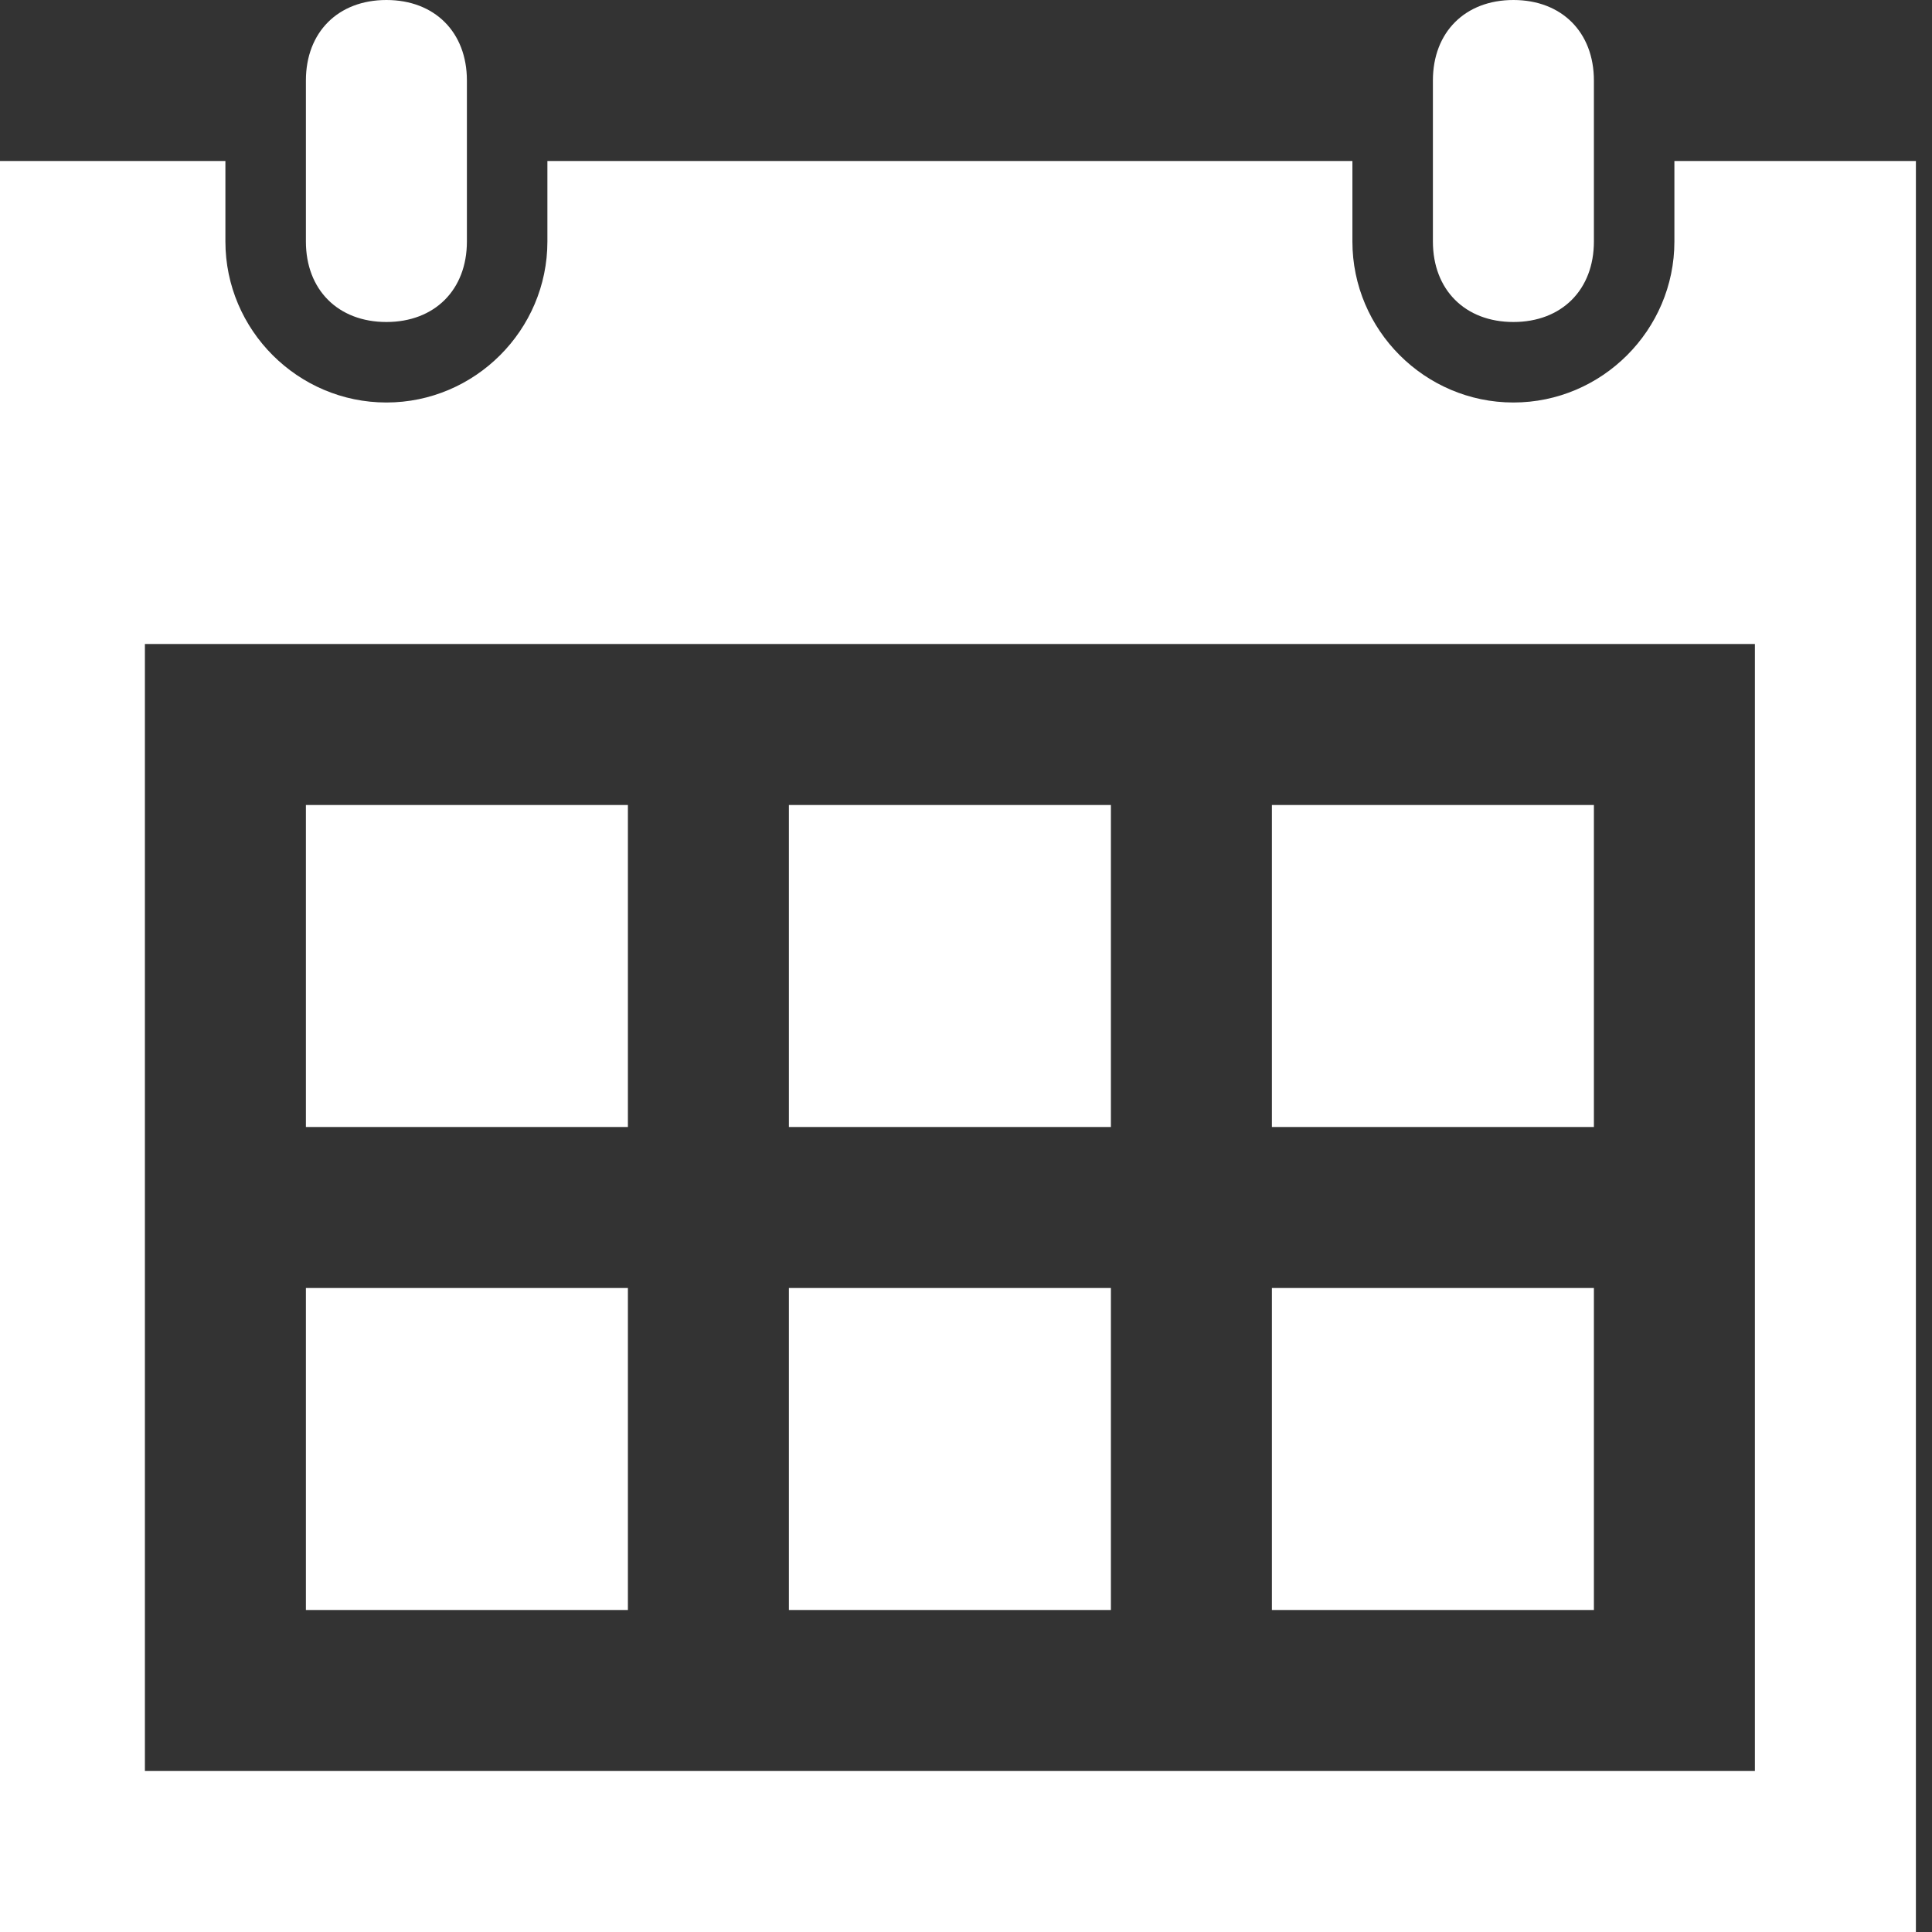 <?xml version="1.0" encoding="UTF-8"?><svg id="Ebene_1" xmlns="http://www.w3.org/2000/svg" viewBox="0 0 24 24"><rect x="0" y="0" width="24" height="24" fill="#333333" stroke="none"/><defs><style>.cls-1{fill:#fff;}</style></defs><path class="cls-1" d="M19.8,20h-4v-4h4v4Zm-6-10h-4v4h4v-4Zm6,0h-4v4h4v-4ZM7.8,16H3.8v4H7.8v-4Zm6,0h-4v4h4v-4Zm-6-6H3.8v4H7.8v-4ZM23.8,2V24H-.2V2H2.8v1c0,1.1,.9,2,2,2s2-.9,2-2V2h10v1c0,1.1,.9,2,2,2s2-.9,2-2V2h3Zm-2,6H1.8v14H21.8V8ZM19.8,1C19.8,.4,19.4,0,18.8,0s-1,.4-1,1V3c0,.6,.4,1,1,1s1-.4,1-1V1ZM5.8,3c0,.6-.4,1-1,1s-1-.4-1-1V1C3.8,.4,4.2,0,4.8,0s1,.4,1,1V3Z"/></svg>